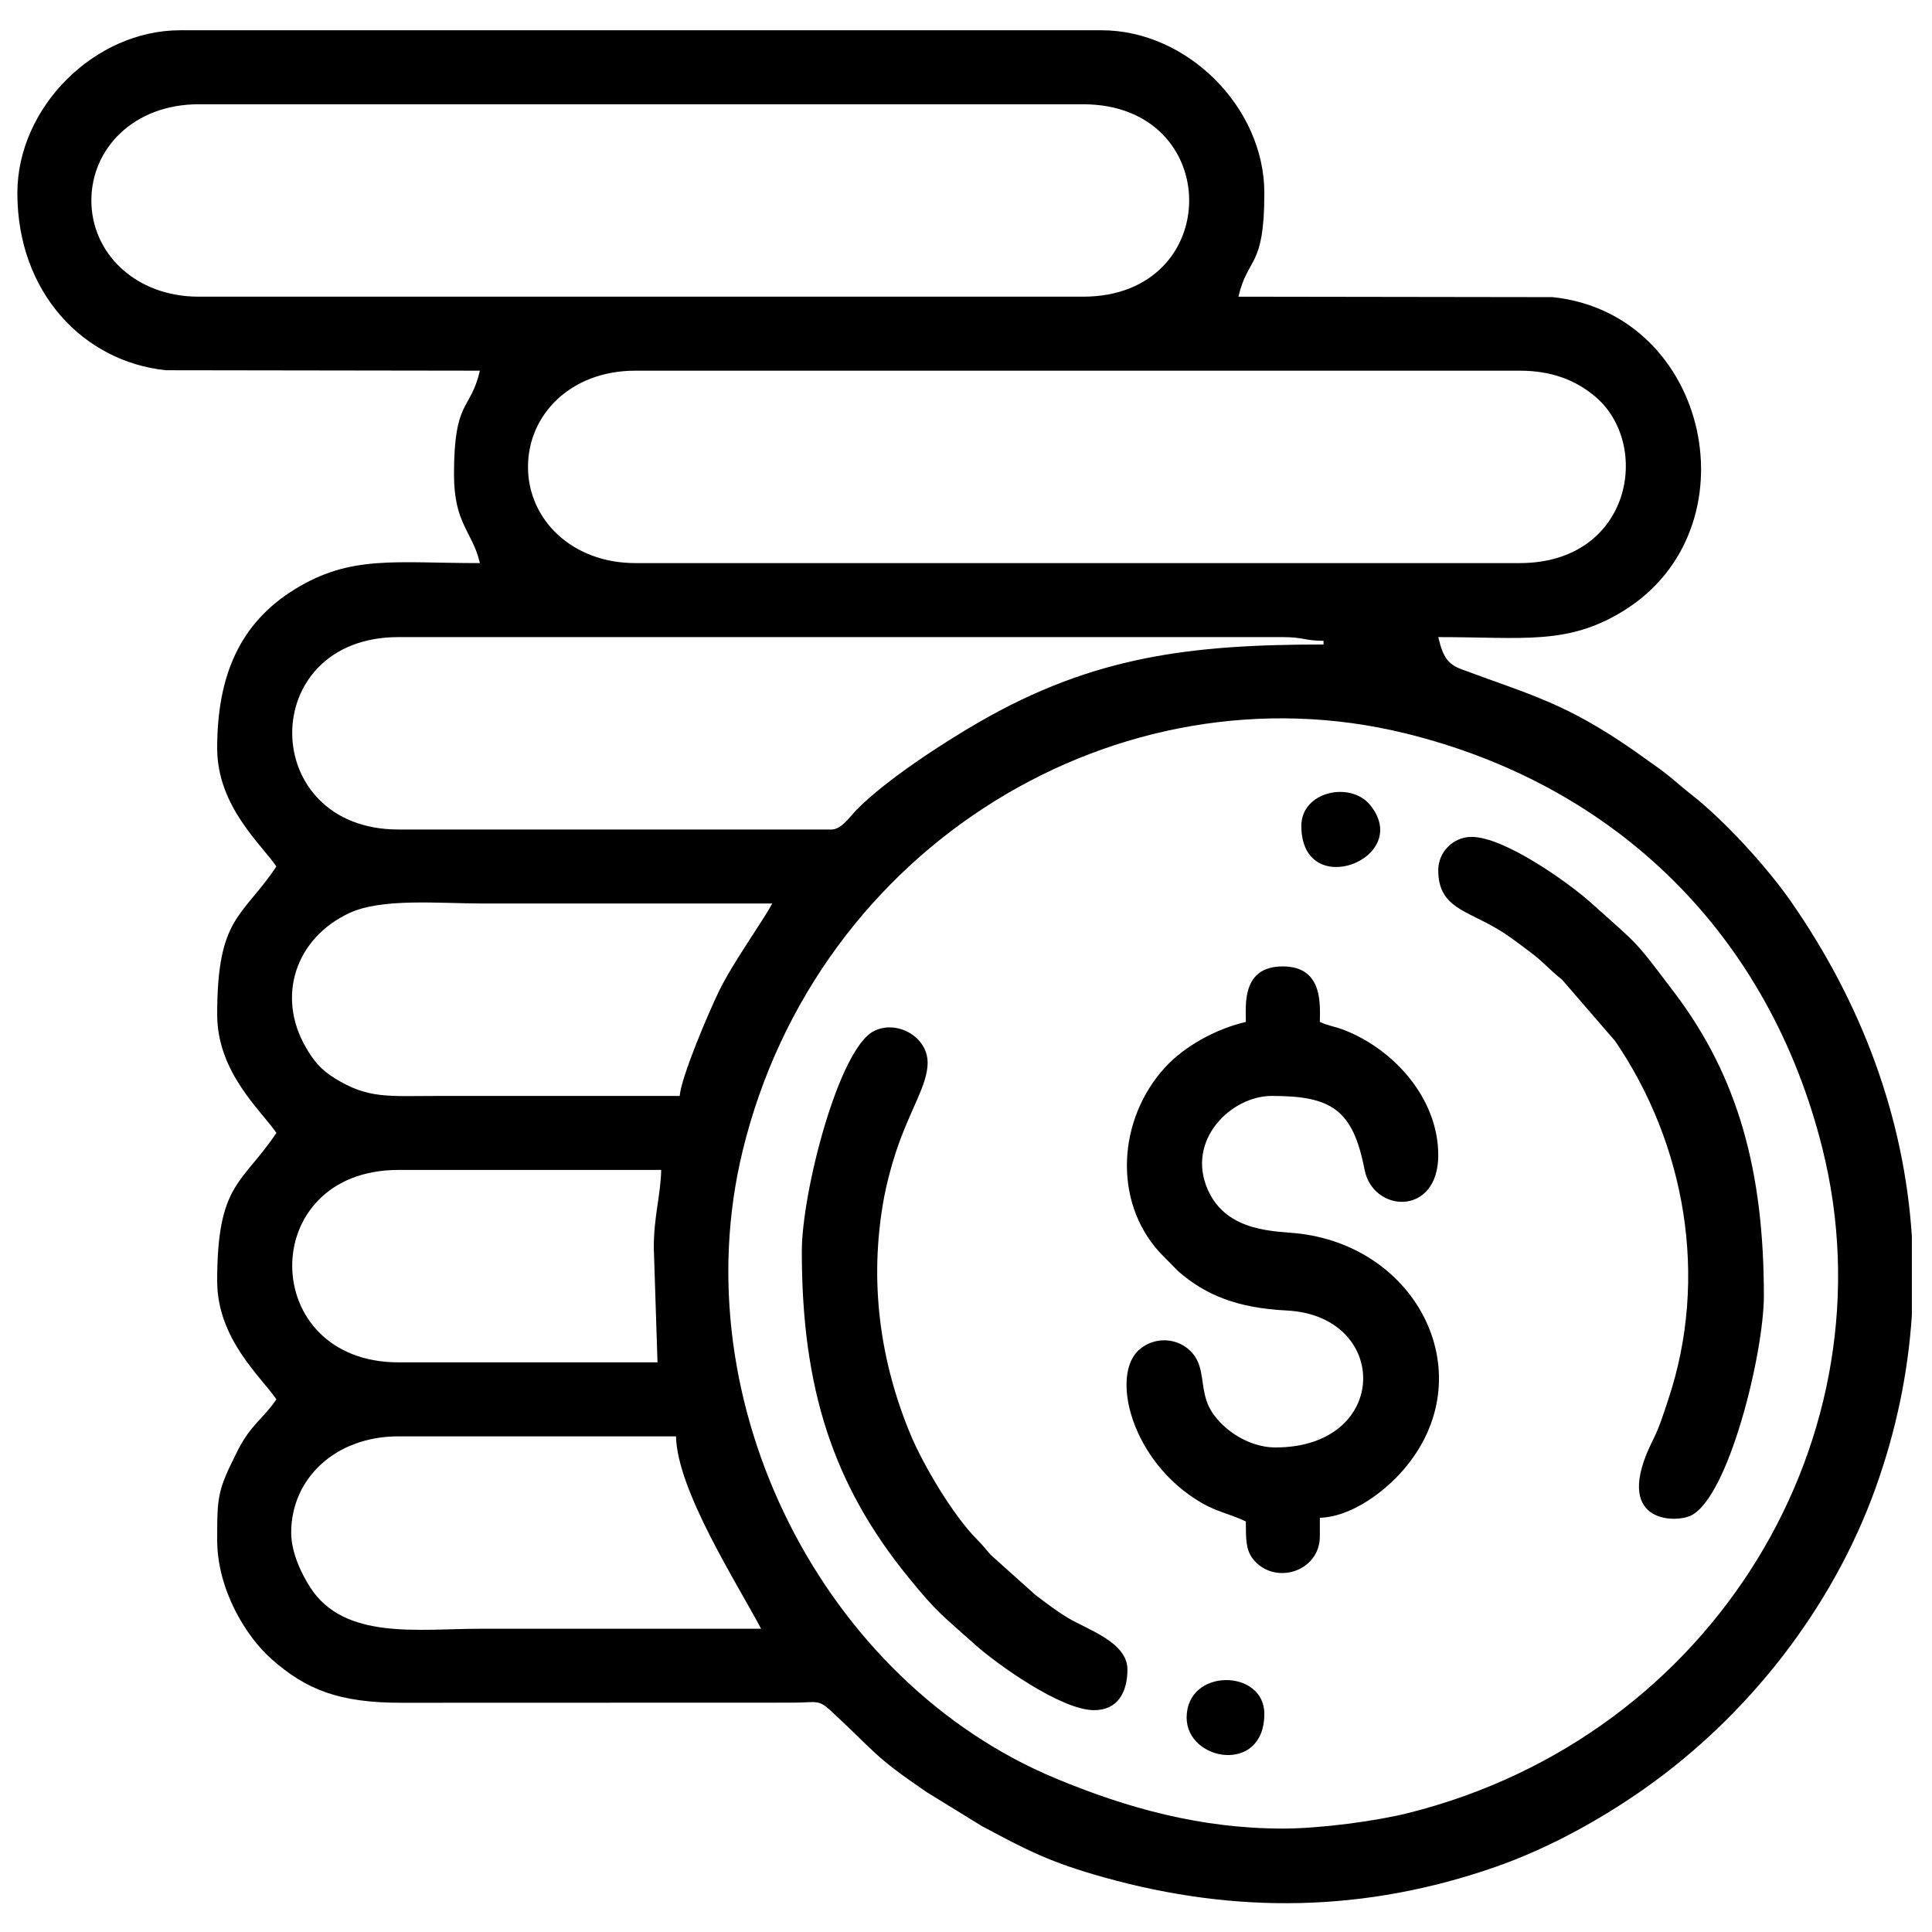 <?xml version="1.0" encoding="UTF-8"?> <!-- Creator: CorelDRAW 2020 (64-Bit) --> <svg xmlns="http://www.w3.org/2000/svg" xmlns:xlink="http://www.w3.org/1999/xlink" xmlns:xodm="http://www.corel.com/coreldraw/odm/2003" xml:space="preserve" width="100mm" height="100mm" style="shape-rendering:geometricPrecision; text-rendering:geometricPrecision; image-rendering:optimizeQuality; fill-rule:evenodd; clip-rule:evenodd" viewBox="0 0 10000 10000"> <defs> <style type="text/css"> <![CDATA[ .fil0 {fill:black} ]]> </style> </defs> <g id="Слой_x0020_1">  <g id="_1920037860576"> <path class="fil0" d="M1507.14 7932.5c0,-276.7 225.61,-497.96 555.42,-497.96l1436.42 0c6.22,279.29 313.86,756.57 440.51,995.92 -485.2,0 -970.39,0 -1455.58,0 -319.86,0 -701.48,59.86 -877.96,-213.72 -43.86,-67.98 -98.81,-179.24 -98.81,-284.24zm8388.73 -1531.52l0 404.43c-19.25,299.36 -81.37,600.88 -189.07,899.71 -223,618.81 -656.18,1171.93 -1189.67,1549.11 -232.41,164.31 -504.02,313.89 -778.06,409.39 -671.65,234.05 -1338.42,244.95 -2022.6,54.23 -280.11,-78.08 -397.54,-139.51 -634.21,-265.95l-284.53 -175.12c-278.84,-189.67 -258.55,-200.68 -497.53,-421.79 -63.63,-58.86 -72.27,-43.49 -187.74,-42.08l-2030.77 0.62c-328.93,0.75 -497.54,-68.89 -675.08,-225.09 -137.06,-120.57 -282.52,-364.63 -282.52,-617.64 0,-231.26 2.09,-256.78 108.09,-466.49 65.24,-129.06 134.27,-165.61 198.35,-261.3 -75.85,-113.27 -306.44,-310.42 -306.44,-612.87 0,-507.19 128.84,-500.87 306.44,-766.1 -75.85,-113.27 -306.44,-310.42 -306.44,-612.87 0,-507.19 128.84,-500.87 306.44,-766.1 -75.85,-113.27 -306.44,-310.42 -306.44,-612.87 0,-374.93 117.3,-647.5 402.86,-822.89 289.04,-177.52 513.48,-134.73 956.96,-134.73 -38.45,-165.06 -134.07,-200.24 -134.07,-459.66 0,-392.2 84.81,-324.85 134.07,-536.26l-1625.63 -2.33c-425.96,-44.35 -768.42,-401.76 -768.42,-916.99 0,-443.52 399.19,-842.7 842.71,-842.7l4768.94 0c443.52,0 842.7,399.18 842.7,842.7 0,392.2 -84.81,324.85 -134.07,536.27l1625.63 2.32c814.71,84.82 1054,1202.13 365.55,1624.96 -289.03,177.52 -513.47,134.74 -956.95,134.74 24.59,105.51 51.25,140.68 120.69,166.59 360.22,134.45 537.4,173.39 897.24,424.27 35.34,24.65 60.62,44.22 100.6,71.77 79.55,54.8 119.52,96.11 192,152.75 168.37,131.56 387.63,371.69 508.83,544.55 374.31,533.85 592.74,1129.32 632.14,1743.42zm-3255.9 3063.71c-427.08,0 -809.67,-107.16 -1176.52,-259.91 -1201.44,-500.27 -1936.46,-1939.92 -1620.15,-3245.41 384.8,-1588.12 1953.04,-2525.38 3428.94,-2164.02 1101.81,269.78 1885.54,1049.16 2160.44,2148.83 369.58,1478.37 -550.62,3041.77 -2145.06,3440.37 -164.46,41.11 -453.34,80.14 -647.65,80.14zm-3255.9 -3006.93l19.16 593.73 -1340.67 0c-729.41,0 -737.36,-995.92 0,-995.92l1359.82 0c-2.97,132.76 -38.31,239.53 -38.31,402.19zm134.07 -785.24c-414.97,0 -829.94,-0.01 -1244.91,0 -264.11,0.01 -366.99,16.55 -540.6,-91.43 -71.25,-44.32 -108.54,-89.36 -148.49,-157.95 -155.77,-267.48 -52.57,-567.15 222.18,-696.35 169.79,-79.86 461.45,-50.2 696.74,-50.2 497.96,0 995.92,0.01 1493.89,0.01 -48.21,91.09 -202.86,304.6 -275.05,452.73 -53.03,108.81 -195.35,442.17 -203.76,543.19zm785.24 -1378.97l-2240.82 0c-729.41,0 -737.36,-995.92 0,-995.92l4577.41 0c106.33,0 113.58,19.15 210.68,19.15l0 19.15c-685.48,0 -1188.65,59.24 -1782.16,401.21 -185.51,106.87 -484.85,300.9 -636.05,455.64 -32.6,33.37 -76.74,100.77 -129.06,100.77zm-1570.49 -1876.93c0,-270.62 221.31,-497.96 555.42,-497.96l4577.41 0c169.9,0 291.04,51.39 386.8,130.31 300,247.23 193.57,865.61 -386.8,865.61l-4577.41 0c-327.56,0 -555.42,-225.3 -555.42,-497.96zm-2259.98 -1378.98c0,-270.61 221.31,-497.95 555.42,-497.95l4577.41 0c732.19,0 732.99,995.92 0,995.92l-4577.41 0c-327.56,0 -555.42,-225.3 -555.42,-497.97z"></path> <path class="fil0" d="M6448.45 5289.47c-159.57,37.17 -319.99,128.64 -417,234.19 -245.14,266.75 -273.13,691.03 -28.99,958.74l94.93 96.6c144.57,127.11 312.28,191.65 561.99,204.1 538.01,26.81 537.61,708.89 -57.71,708.89 -151.62,0 -294.85,-108.67 -344.37,-211.05 -37.26,-77.03 -27.55,-163.84 -56.5,-230.79 -48.54,-112.25 -197.12,-151.47 -300.16,-67.67 -157.32,127.94 -48.11,583.3 318.45,796.33 80.48,46.77 149.82,58.07 229.36,96.23 0,90.41 0.25,147.58 36.32,193.51 110.01,140.07 346.73,68.35 346.73,-116.9l0 -95.76c148.69,-3.32 310.31,-116.18 409.53,-222.5 445.91,-477.84 123.72,-1167.26 -509.94,-1247.59 -120.26,-15.24 -379.86,-1.14 -479.96,-228.68 -112.96,-256.78 121.3,-484.6 331.39,-484.6 308.64,0 419.92,69.49 480.37,381.48 43.46,224.31 381.48,243.95 381.48,-75.04 0,-293.04 -228.6,-545.51 -483.74,-646.25 -50.3,-19.87 -88.12,-23.56 -129.13,-43.24 0,-80.5 21.28,-287.29 -191.53,-287.29 -213.69,0 -191.52,199.32 -191.52,287.29z"></path> <path class="fil0" d="M7444.37 4504.22c0,192.97 144.88,207.16 307.78,305.1 66.23,39.83 107.28,73.48 168.44,118.85 70.68,52.44 96.25,88.99 164.27,142.16l275.27 318.46c361.87,530.54 486.68,1222.29 274.27,1856.8 -26.76,79.93 -44.64,140.15 -78.95,208.34 -216.81,430.87 115.14,431.01 197.44,390.32 195.27,-96.56 376.89,-841.51 376.89,-1137.5 0,-637.3 -129.58,-1128.2 -462.34,-1567.81 -216.34,-285.79 -177.22,-236.68 -433.31,-466.86 -107.73,-96.84 -444.24,-340.23 -617.38,-340.23 -94.67,0 -172.38,77.71 -172.38,172.37z"></path> <path class="fil0" d="M4150.17 6476.92c0,707.54 160.48,1207.23 552.43,1688.38 152.79,187.54 174.44,194.58 343.21,346.28 107.73,96.84 444.25,340.23 617.4,340.23 122.54,0 172.36,-93.55 172.36,-210.68 0,-141.13 -206.89,-206.14 -307.77,-266.79 -66.24,-39.83 -107.29,-73.48 -168.44,-118.85l-232.28 -208.23c-27.93,-32.16 -37.81,-46.52 -72.08,-81.13 -121.39,-122.58 -275.03,-380.44 -341.49,-539.53 -157.12,-376.15 -218.74,-795.11 -136.95,-1231.93 12.58,-67.21 34.93,-153.41 59.38,-227.9 73.82,-224.87 165.41,-348.58 165.41,-466.62 0,-133.79 -158.19,-222.76 -277.25,-163.76 -183.13,90.75 -373.93,835.64 -373.93,1140.53z"></path> <path class="fil0" d="M6735.74 4274.39c0,396.13 581.45,169.55 356.29,-107.31 -101.93,-125.32 -356.29,-70.92 -356.29,107.31z"></path> <path class="fil0" d="M6142.01 8890.12c0,226.7 402.2,296.15 402.2,-19.16 0,-234.25 -402.2,-238.57 -402.2,19.16z"></path> </g> </g> </svg> 